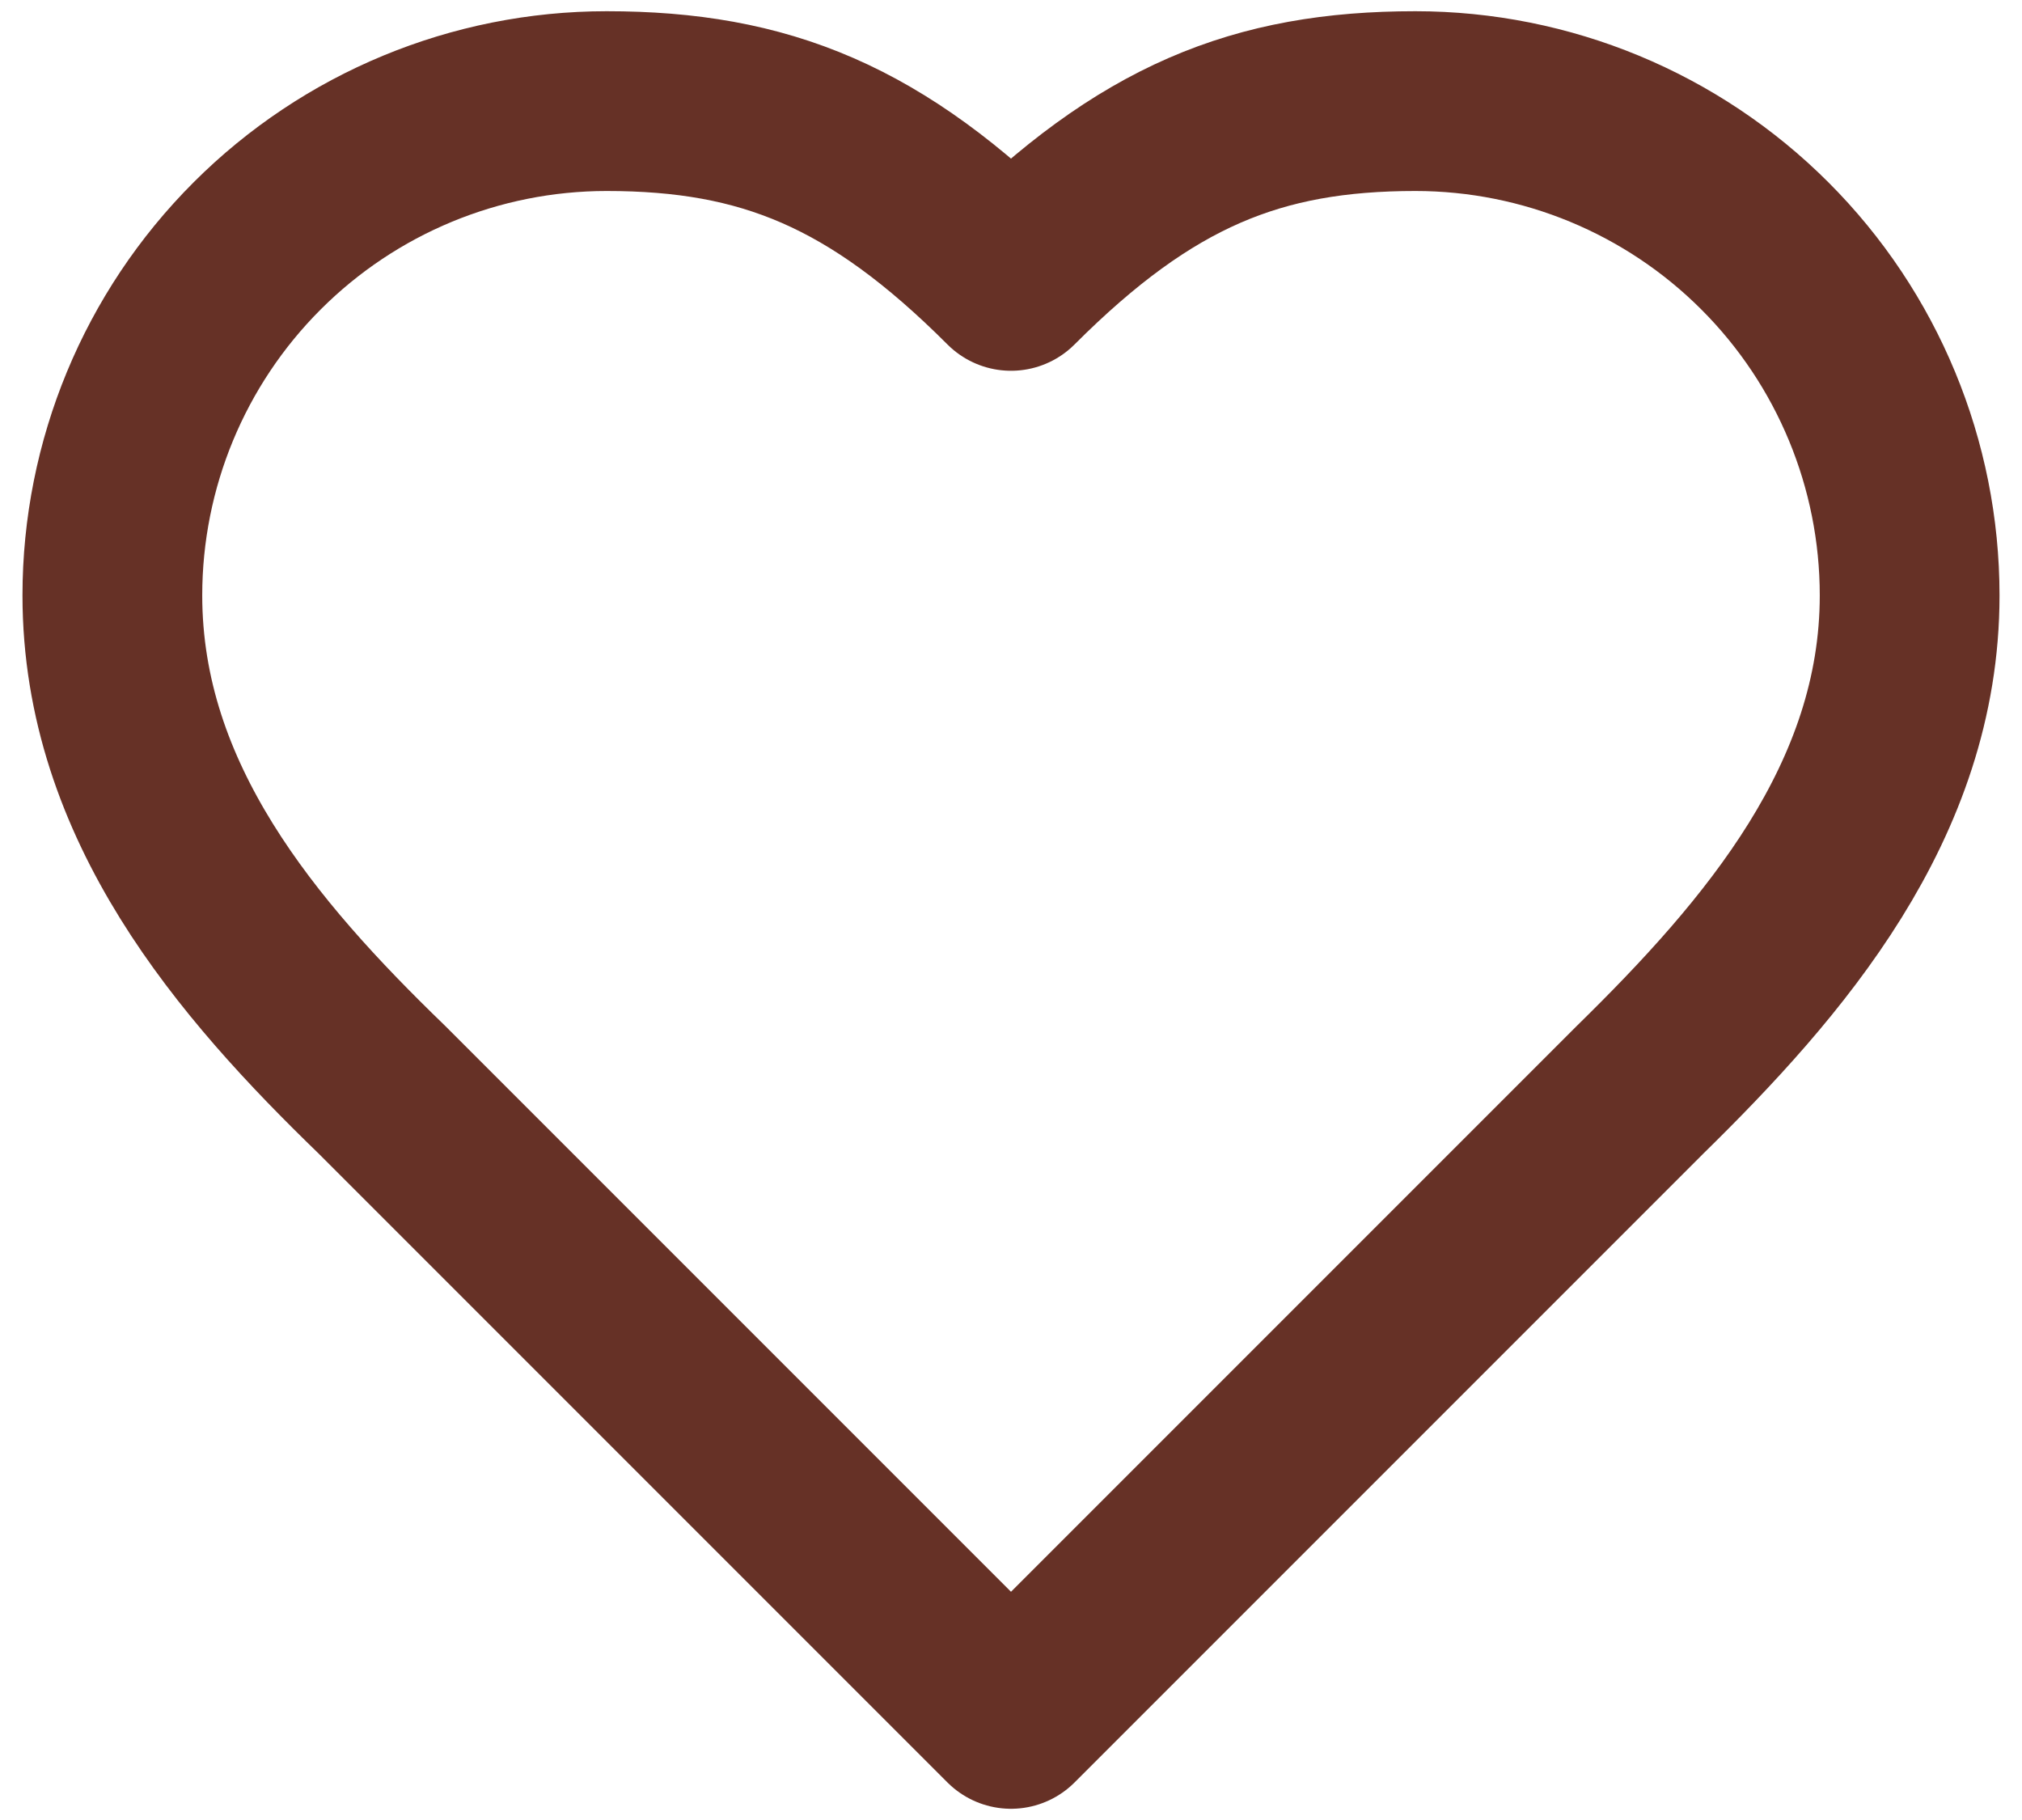 <svg xmlns="http://www.w3.org/2000/svg" width="30" height="27" viewBox="0 0 30 27" fill="none"><path d="M24.333 16.167C26.32 14.22 28.333 11.887 28.333 8.833C28.333 6.888 27.561 5.023 26.185 3.648C24.81 2.273 22.945 1.5 21 1.5C18.653 1.5 17 2.167 15 4.167C13 2.167 11.347 1.5 9 1.5C7.055 1.5 5.19 2.273 3.815 3.648C2.439 5.023 1.667 6.888 1.667 8.833C1.667 11.9 3.667 14.233 5.667 16.167L15 25.5L24.333 16.167Z" stroke="#663126" stroke-width="2.667" stroke-linecap="round" stroke-linejoin="round"></path></svg>